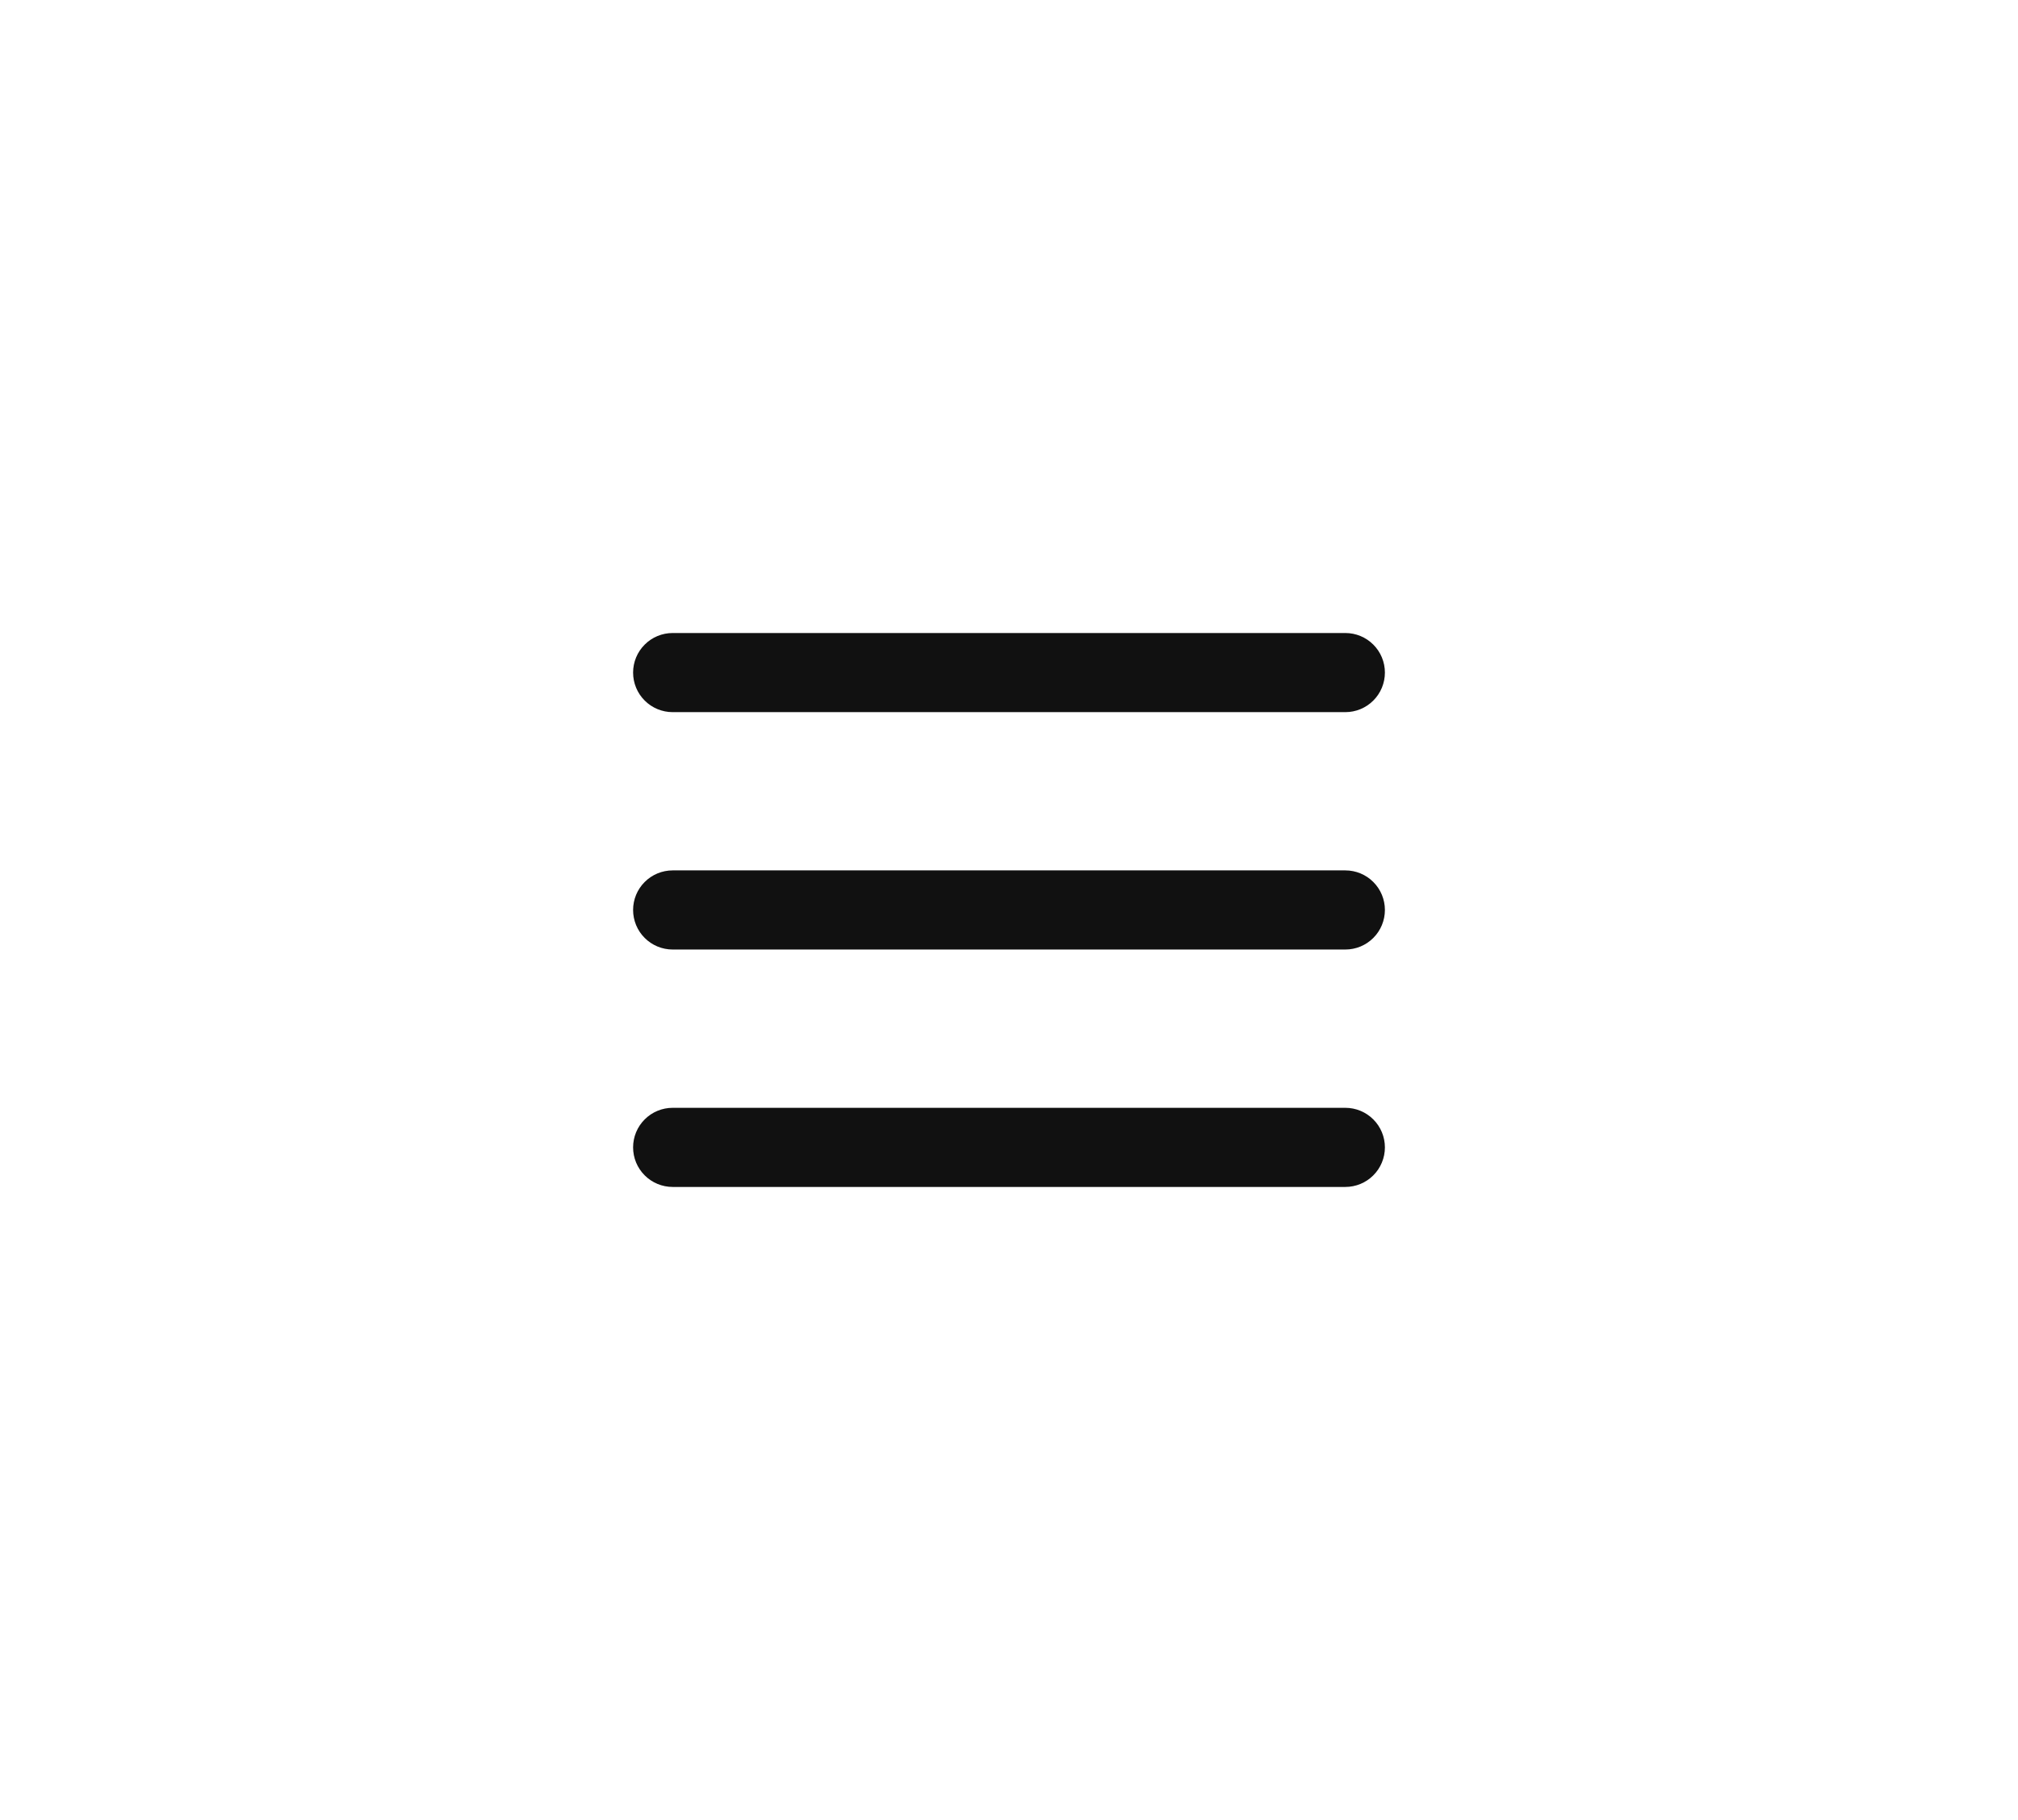<svg width="51" height="46" viewBox="0 0 51 46" fill="none" xmlns="http://www.w3.org/2000/svg">
<path fill-rule="evenodd" clip-rule="evenodd" d="M17 16C16.735 16 16.48 16.105 16.293 16.293C16.105 16.48 16 16.735 16 17C16 17.265 16.105 17.52 16.293 17.707C16.48 17.895 16.735 18 17 18H34C34.265 18 34.52 17.895 34.707 17.707C34.895 17.52 35 17.265 35 17C35 16.735 34.895 16.48 34.707 16.293C34.52 16.105 34.265 16 34 16H17ZM16 23C16 22.735 16.105 22.48 16.293 22.293C16.48 22.105 16.735 22 17 22H34C34.265 22 34.52 22.105 34.707 22.293C34.895 22.48 35 22.735 35 23C35 23.265 34.895 23.52 34.707 23.707C34.52 23.895 34.265 24 34 24H17C16.735 24 16.48 23.895 16.293 23.707C16.105 23.52 16 23.265 16 23ZM16 29.001C16 28.736 16.105 28.481 16.293 28.294C16.48 28.106 16.735 28.001 17 28.001H34C34.265 28.001 34.52 28.106 34.707 28.294C34.895 28.481 35 28.736 35 29.001C35 29.266 34.895 29.521 34.707 29.708C34.52 29.896 34.265 30.001 34 30.001H17C16.735 30.001 16.48 29.896 16.293 29.708C16.105 29.521 16 29.266 16 29.001Z" fill="#111111"/>
</svg>

